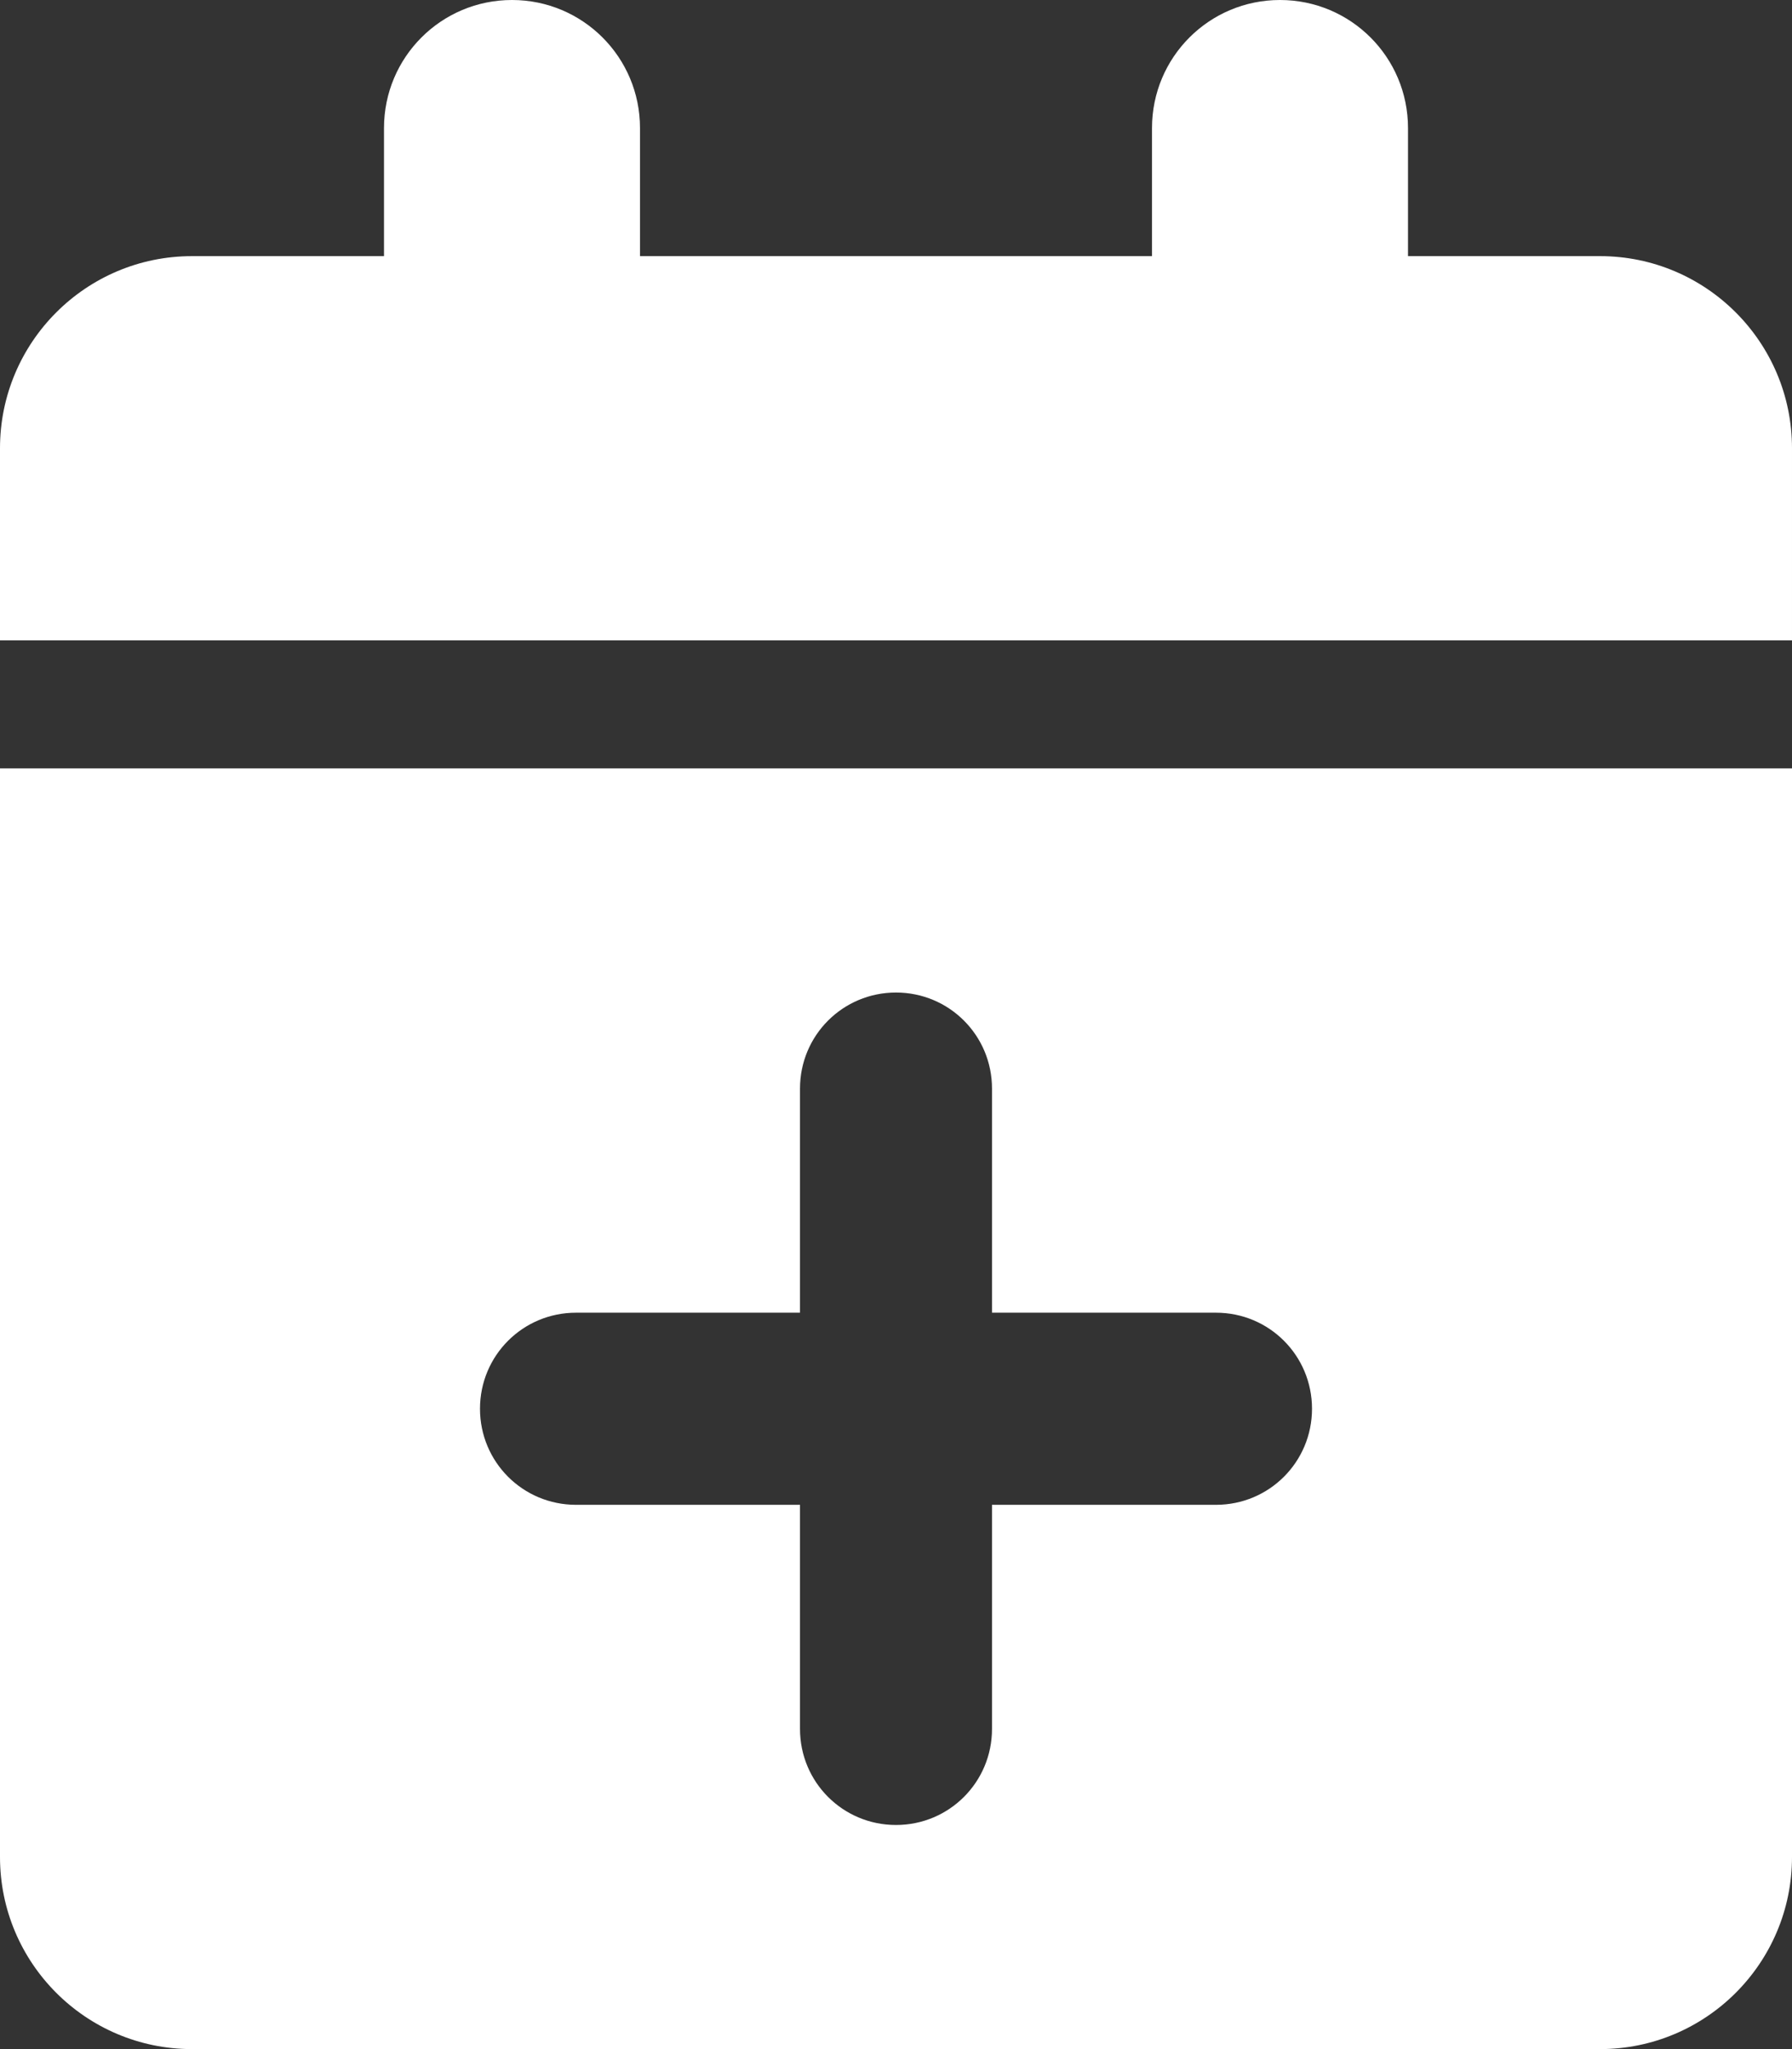 <?xml version="1.0" encoding="utf-8"?>
<!-- Generator: Adobe Illustrator 24.2.1, SVG Export Plug-In . SVG Version: 6.00 Build 0)  -->
<svg version="1.1" id="Layer_1" xmlns="http://www.w3.org/2000/svg" xmlns:xlink="http://www.w3.org/1999/xlink" x="0px" y="0px"
	 viewBox="0 0 448 512" style="enable-background:new 0 0 448 512;" xml:space="preserve">
<rect x="0" y="0" width="448" height="512" fill="#333333" stroke="none"/>
<style type="text/css">
	.st0{fill:#FFFFFF;}
</style>
<path class="st0" d="M96,32c0-17.7,14.3-32,32-32s32,14.3,32,32v32h128V32c0-17.7,14.3-32,32-32s32,14.3,32,32v32h48
	c26.5,0,48,21.5,48,48v48H0v-48c0-26.5,21.5-48,48-48h48V32z M448,464c0,26.5-21.5,48-48,48H48c-26.5,0-48-21.5-48-48V192h448V464z
	 M200,272v56h-56c-13.3,0-24,10.7-24,24s10.7,24,24,24h56v56c0,13.3,10.7,24,24,24s24-10.7,24-24v-56h56c13.3,0,24-10.7,24-24
	s-10.7-24-24-24h-56v-56c0-13.3-10.7-24-24-24S200,258.7,200,272z"/>
</svg>
